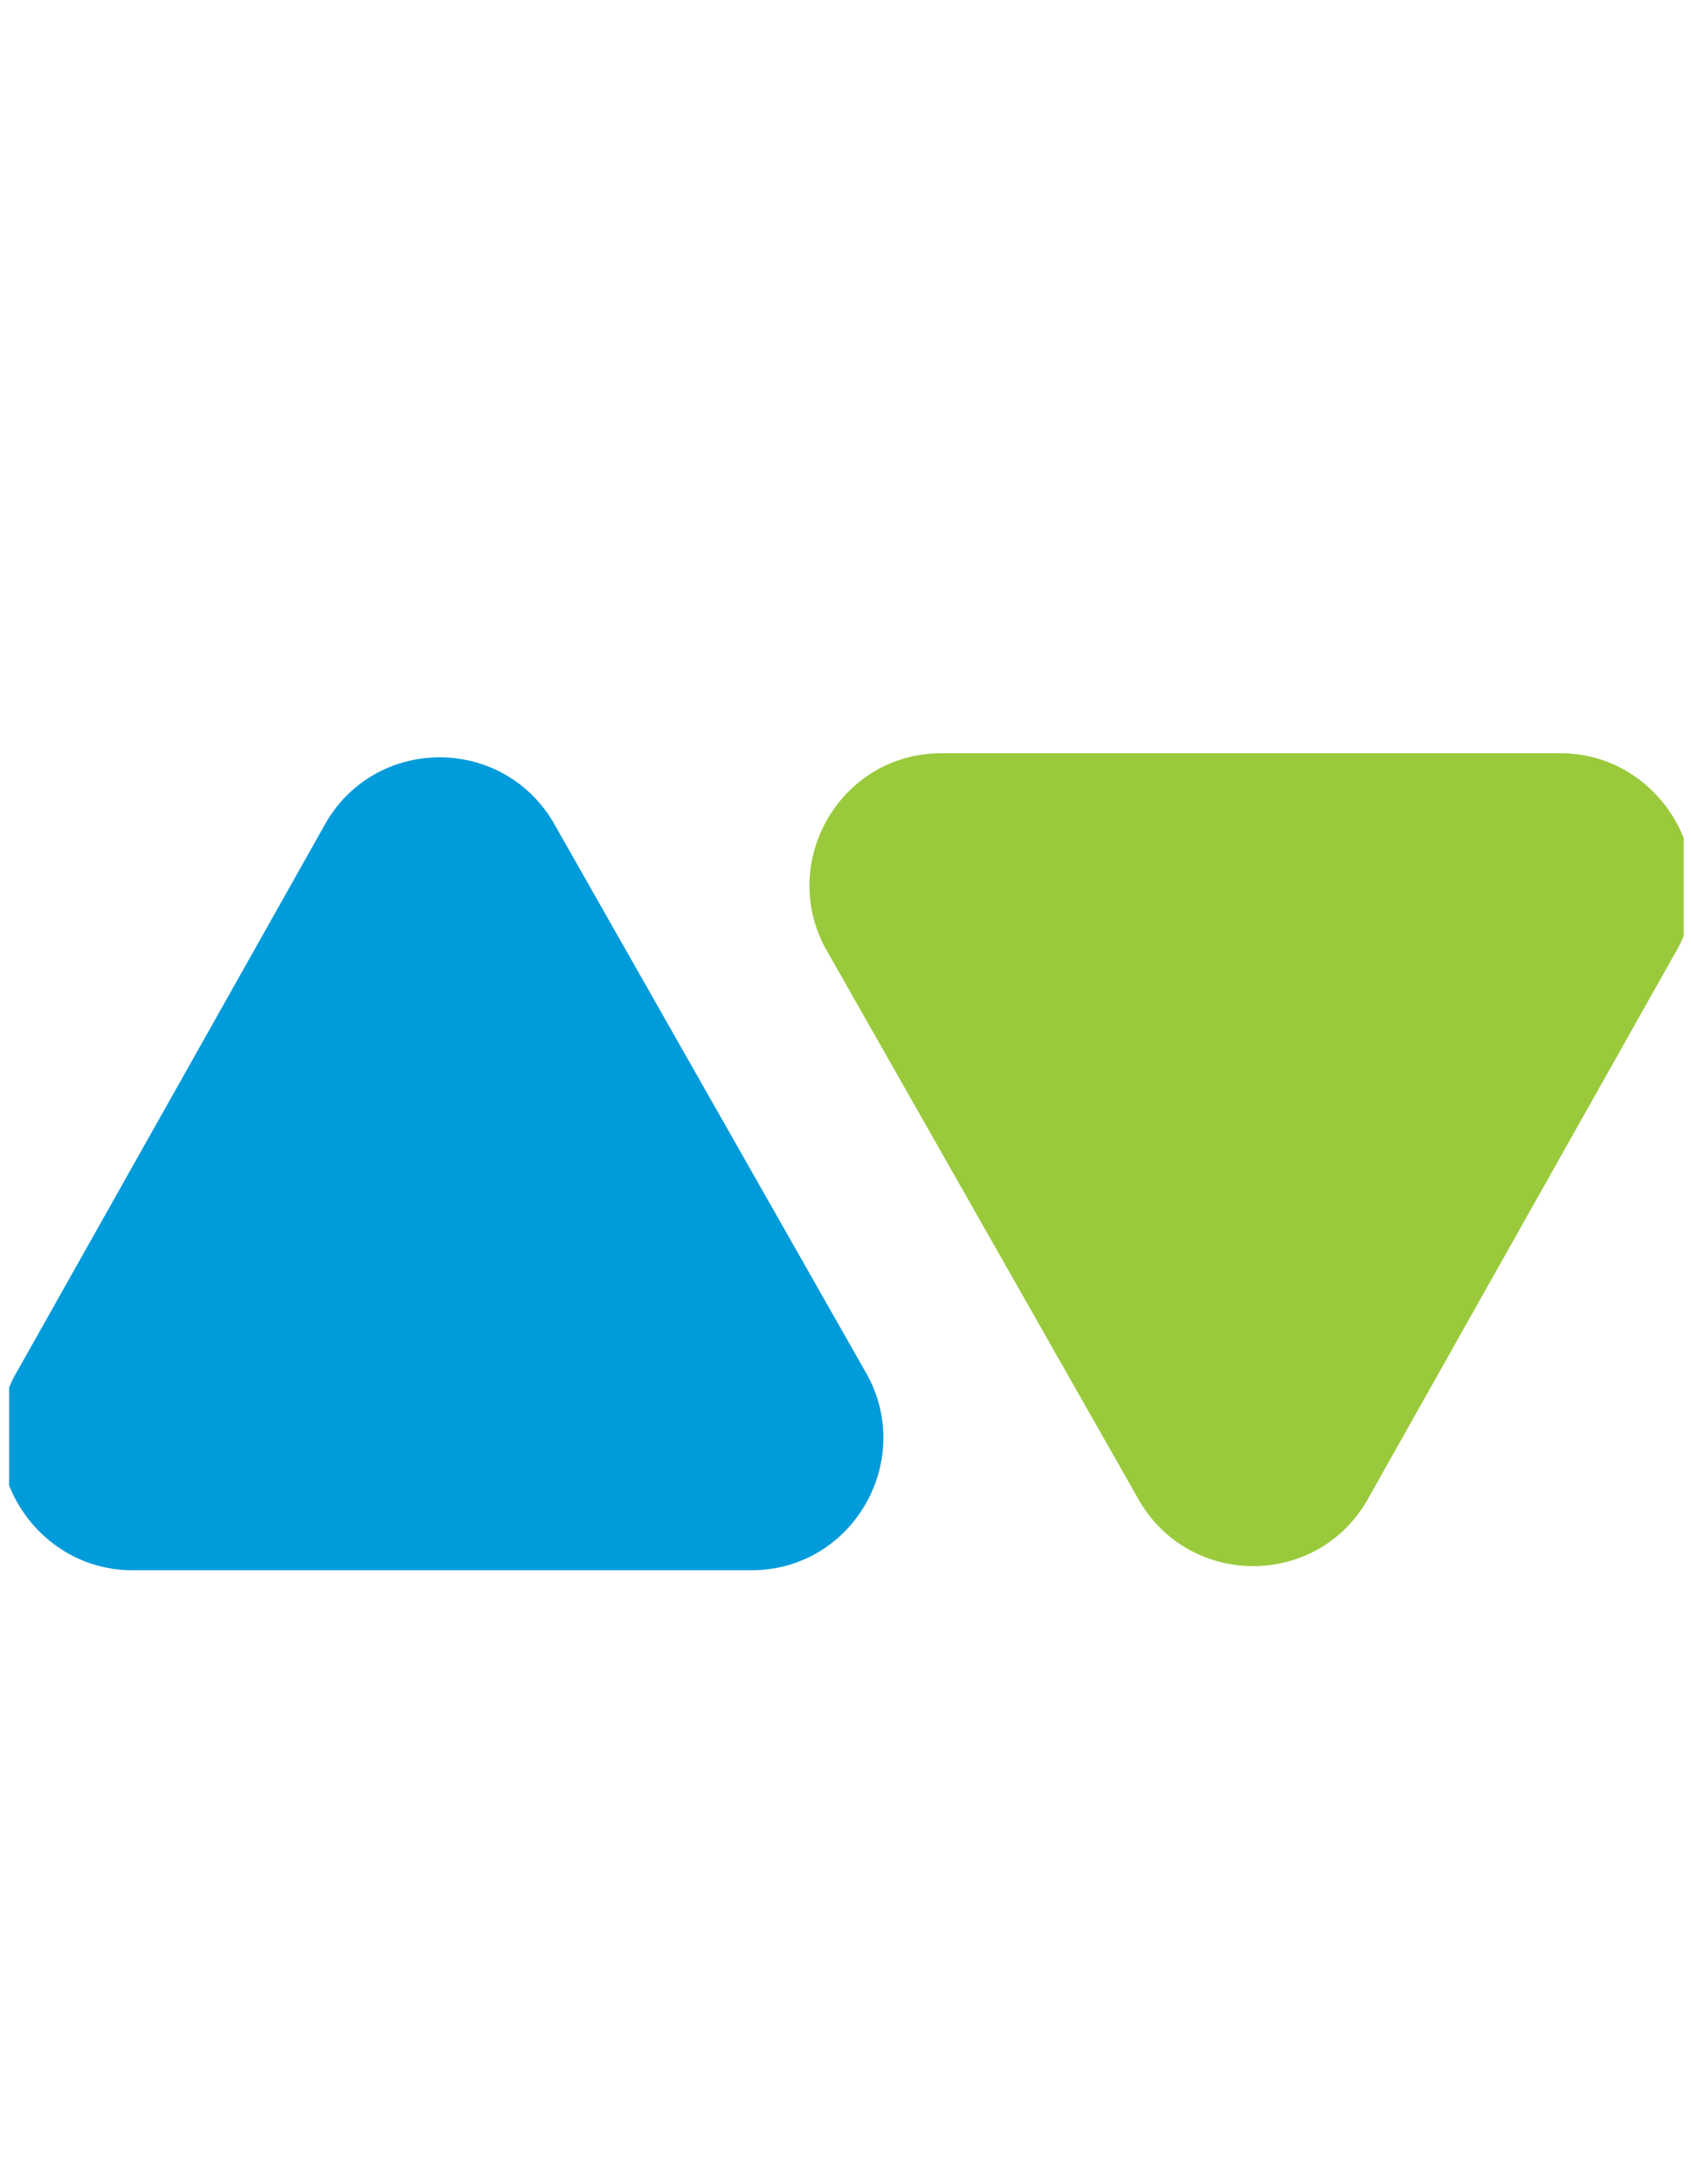 <?xml version="1.0" encoding="UTF-8"?> <svg xmlns="http://www.w3.org/2000/svg" width="86" height="111" viewBox="0 0 86 111" fill="none"><g clip-path="url(#clip0_55_633)"><path d="M43.939 69.594L28.095 41.718C25.472 37.419 19.24 37.419 16.631 41.718L0.95 69.567C-1.768 74.014 1.531 79.814 6.749 79.814H38.207C43.452 79.814 46.656 74.068 43.939 69.594Z" fill="#009BDA"></path><path d="M42.154 48.504L57.998 76.38C60.62 80.678 66.852 80.678 69.462 76.38L85.143 48.532C87.86 44.084 84.562 38.284 79.344 38.284H47.886C42.641 38.284 39.437 44.03 42.154 48.504Z" fill="#9ACA3C"></path></g><defs><clipPath id="clip0_55_633"><rect width="85.167" height="110.852" fill="white" transform="translate(0.463)"></rect></clipPath></defs></svg> 
